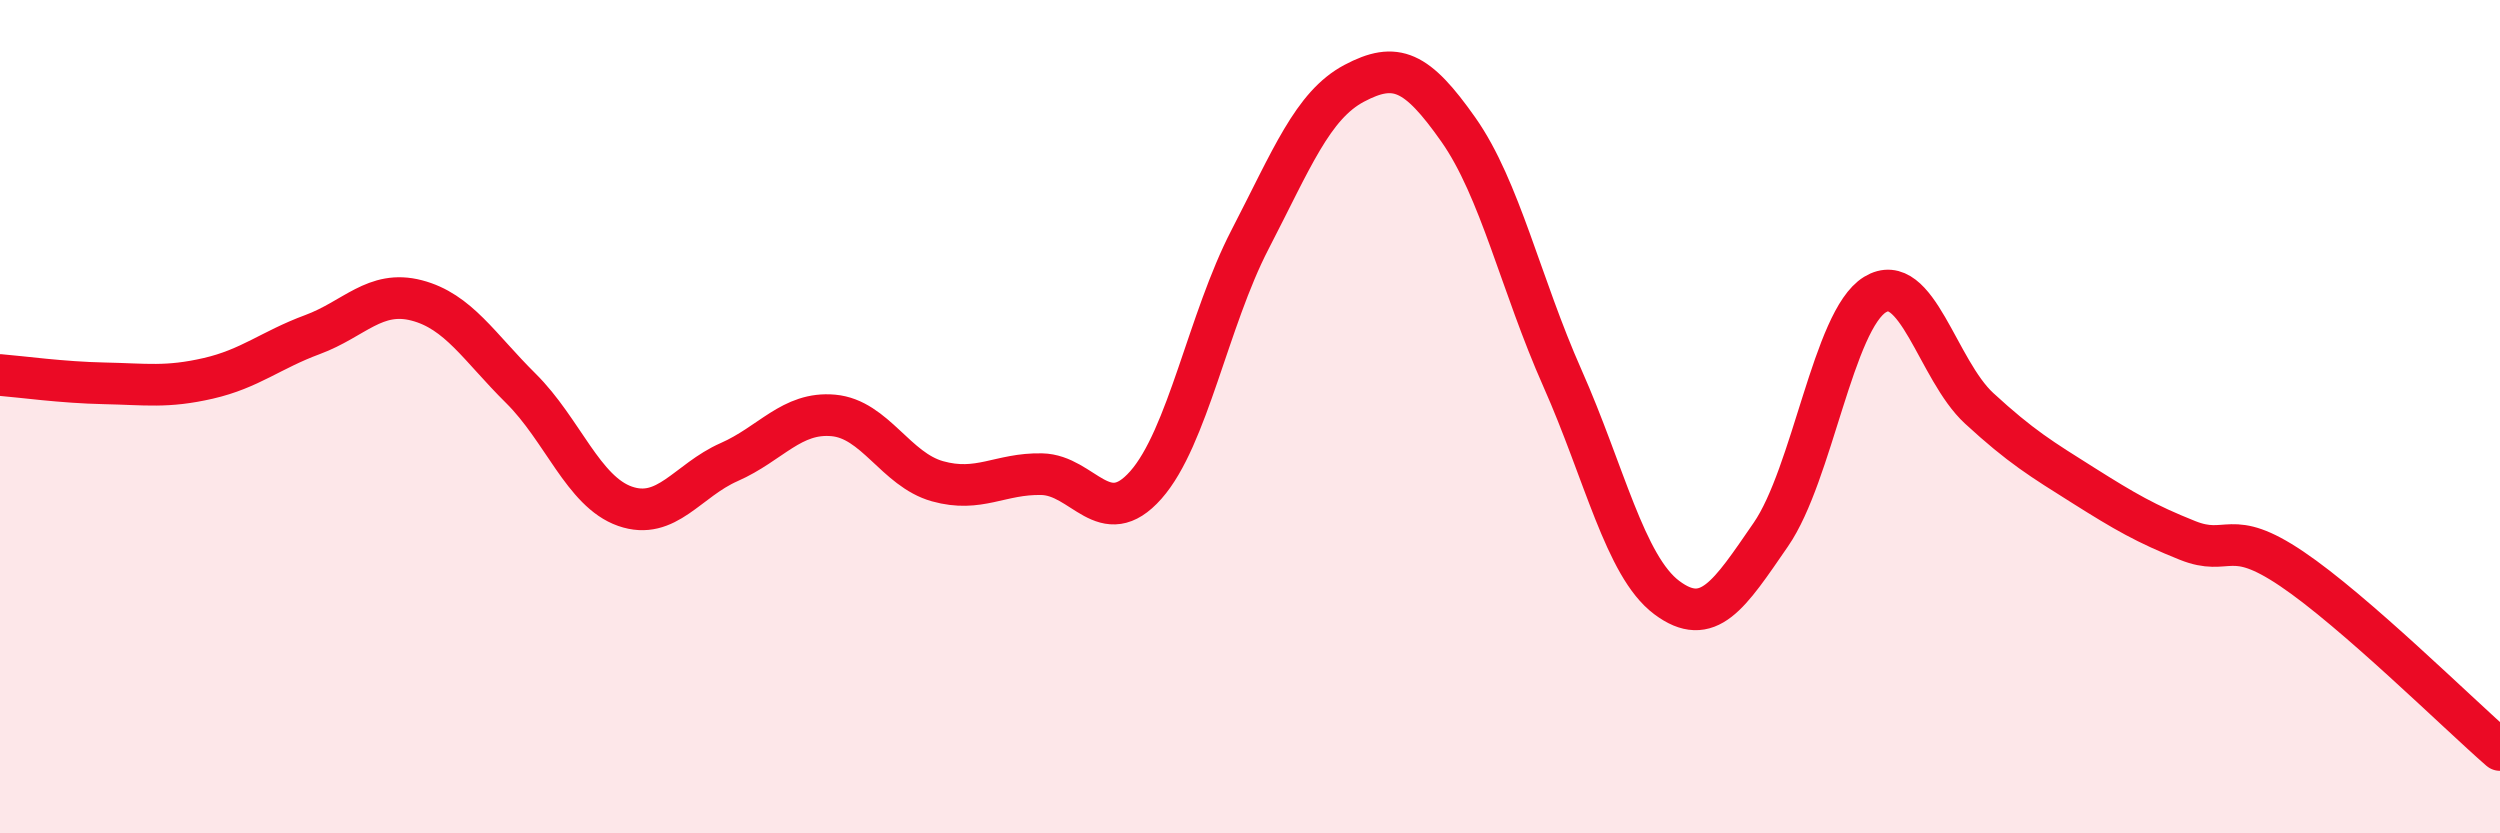 
    <svg width="60" height="20" viewBox="0 0 60 20" xmlns="http://www.w3.org/2000/svg">
      <path
        d="M 0,9 C 0.5,9.04 1.5,9.18 2.5,9.2 C 3.5,9.22 4,9.31 5,9.08 C 6,8.85 6.5,8.4 7.5,8.03 C 8.5,7.66 9,6.95 10,7.21 C 11,7.47 11.5,8.33 12.5,9.32 C 13.5,10.31 14,11.8 15,12.15 C 16,12.5 16.5,11.53 17.5,11.09 C 18.5,10.65 19,9.88 20,9.97 C 21,10.06 21.5,11.27 22.5,11.55 C 23.5,11.83 24,11.36 25,11.38 C 26,11.4 26.5,12.77 27.5,11.64 C 28.5,10.51 29,7.68 30,5.75 C 31,3.82 31.5,2.53 32.5,2 C 33.5,1.47 34,1.69 35,3.11 C 36,4.53 36.5,6.83 37.5,9.08 C 38.5,11.33 39,13.59 40,14.34 C 41,15.09 41.5,14.28 42.5,12.83 C 43.5,11.38 44,7.68 45,7.07 C 46,6.46 46.5,8.88 47.5,9.8 C 48.5,10.72 49,11.02 50,11.65 C 51,12.28 51.5,12.57 52.5,12.97 C 53.5,13.37 53.5,12.64 55,13.65 C 56.5,14.66 59,17.13 60,18L60 20L0 20Z"
        fill="#EB0A25"
        opacity="0.1"
        stroke-linecap="round"
        stroke-linejoin="round"
      />
      <path
        d="M 0,9 C 0.5,9.04 1.5,9.18 2.5,9.2 C 3.5,9.22 4,9.31 5,9.08 C 6,8.85 6.5,8.4 7.5,8.03 C 8.5,7.66 9,6.95 10,7.21 C 11,7.47 11.5,8.33 12.5,9.32 C 13.5,10.31 14,11.8 15,12.15 C 16,12.5 16.5,11.53 17.5,11.09 C 18.5,10.65 19,9.88 20,9.97 C 21,10.06 21.5,11.27 22.5,11.55 C 23.5,11.83 24,11.36 25,11.38 C 26,11.4 26.5,12.77 27.5,11.64 C 28.5,10.51 29,7.68 30,5.75 C 31,3.82 31.5,2.53 32.5,2 C 33.5,1.47 34,1.69 35,3.11 C 36,4.53 36.5,6.83 37.5,9.08 C 38.5,11.33 39,13.59 40,14.34 C 41,15.09 41.5,14.28 42.5,12.83 C 43.5,11.38 44,7.68 45,7.07 C 46,6.46 46.5,8.88 47.5,9.8 C 48.5,10.72 49,11.02 50,11.65 C 51,12.28 51.5,12.57 52.5,12.97 C 53.5,13.37 53.5,12.64 55,13.65 C 56.5,14.66 59,17.13 60,18"
        stroke="#EB0A25"
        stroke-width="1"
        fill="none"
        stroke-linecap="round"
        stroke-linejoin="round"
      />
    </svg>
  